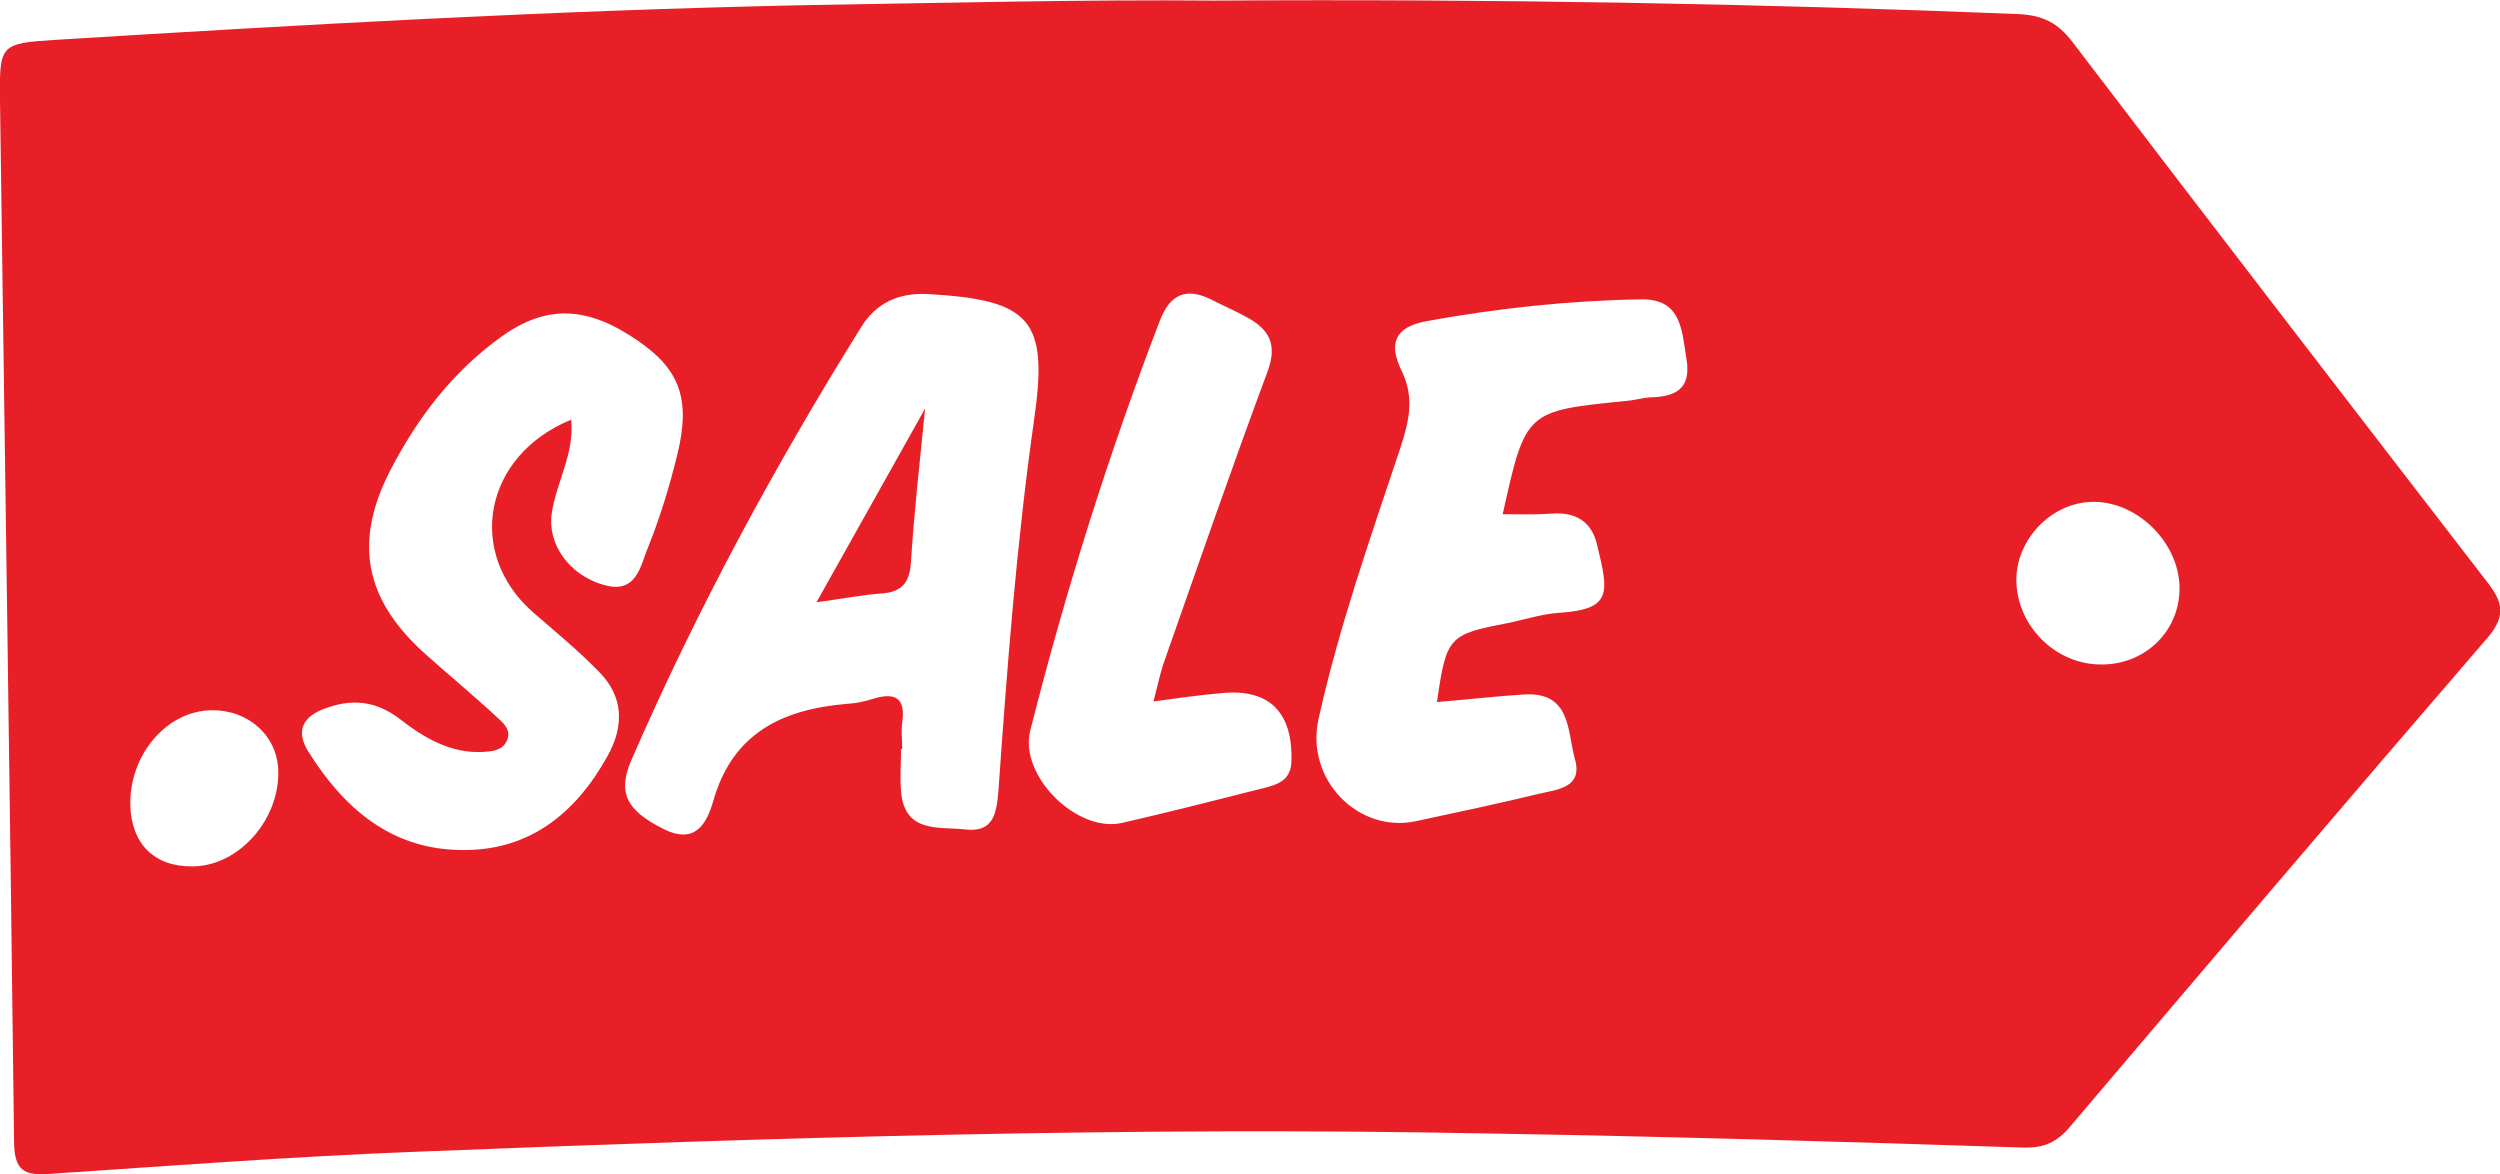 <!-- Generator: Adobe Illustrator 24.3.0, SVG Export Plug-In  -->
<svg version="1.1" xmlns="http://www.w3.org/2000/svg" xmlns:xlink="http://www.w3.org/1999/xlink" x="0px" y="0px" width="42.59px"
	 height="20px" viewBox="0 0 42.59 20" style="overflow:visible;enable-background:new 0 0 42.59 20;" xml:space="preserve">
<defs>
</defs>
<g>
	<g>
		<path style="fill:#E91F27;" d="M20.69,0.01c4.76-0.03,9.24,0.05,13.7,0.23c0.41,0.02,0.67,0.15,0.92,0.48
			C37.65,3.79,40,6.84,42.36,9.9c0.26,0.33,0.35,0.57,0.03,0.95c-2.39,2.77-4.76,5.56-7.13,8.35c-0.22,0.26-0.44,0.36-0.79,0.35
			c-3.05-0.1-6.09-0.19-9.14-0.24c-6.07-0.12-12.14,0.07-18.21,0.31c-2.1,0.08-4.2,0.24-6.3,0.38c-0.41,0.03-0.57-0.07-0.58-0.52
			C0.17,13.55,0.08,7.63,0,1.71c-0.01-0.95,0-0.97,0.93-1.03c4.22-0.26,8.45-0.5,12.68-0.59C16.07,0.05,18.52-0.01,20.69,0.01z
			 M15.37,12.76c-0.01,0-0.01,0-0.02,0c0,0.24-0.02,0.48,0,0.72c0.06,0.72,0.64,0.6,1.09,0.65c0.49,0.06,0.54-0.28,0.57-0.67
			c0.15-2.12,0.31-4.23,0.61-6.33c0.24-1.68-0.06-2.02-1.8-2.12c-0.51-0.03-0.9,0.15-1.16,0.58c-1.47,2.36-2.79,4.8-3.9,7.35
			c-0.25,0.57-0.08,0.87,0.54,1.18c0.55,0.28,0.74-0.1,0.85-0.47c0.33-1.17,1.19-1.57,2.29-1.66c0.15-0.01,0.3-0.04,0.45-0.09
			c0.37-0.11,0.54,0,0.48,0.41C15.35,12.45,15.37,12.6,15.37,12.76z M9.73,7.15C9.79,7.72,9.48,8.21,9.4,8.74
			c-0.08,0.52,0.29,1.05,0.87,1.22c0.59,0.18,0.64-0.34,0.78-0.66c0.2-0.5,0.36-1.03,0.49-1.56c0.23-0.94,0.04-1.45-0.68-1.94
			c-0.84-0.58-1.54-0.62-2.31-0.07c-0.84,0.6-1.44,1.39-1.91,2.3c-0.61,1.2-0.43,2.16,0.56,3.07c0.42,0.38,0.86,0.74,1.28,1.13
			c0.11,0.1,0.24,0.22,0.15,0.4c-0.08,0.16-0.25,0.17-0.4,0.18c-0.56,0.03-1.02-0.25-1.43-0.57c-0.41-0.31-0.83-0.34-1.29-0.16
			c-0.36,0.14-0.47,0.38-0.26,0.72c0.6,0.96,1.4,1.66,2.58,1.68c1.17,0.03,1.97-0.61,2.52-1.6c0.29-0.52,0.27-1.02-0.15-1.44
			c-0.35-0.36-0.74-0.68-1.12-1.01C7.93,9.42,8.24,7.76,9.73,7.15z M25.6,8.76C25.99,7,25.99,7,27.71,6.83
			c0.13-0.01,0.26-0.05,0.39-0.06c0.43-0.01,0.72-0.13,0.63-0.66c-0.08-0.48-0.08-1.02-0.77-1.01c-1.23,0.02-2.44,0.15-3.65,0.37
			c-0.56,0.1-0.65,0.39-0.44,0.83c0.23,0.46,0.14,0.86-0.01,1.32c-0.51,1.53-1.05,3.06-1.4,4.64c-0.22,1.01,0.67,1.94,1.66,1.73
			c0.7-0.15,1.41-0.3,2.11-0.47c0.3-0.07,0.74-0.1,0.6-0.59c-0.13-0.46-0.06-1.14-0.85-1.1c-0.5,0.03-0.99,0.09-1.5,0.13
			c0.16-1.11,0.2-1.15,1.18-1.34c0.3-0.06,0.6-0.16,0.9-0.18c0.9-0.06,0.85-0.33,0.65-1.15c-0.09-0.4-0.36-0.57-0.77-0.54
			C26.16,8.77,25.88,8.76,25.6,8.76z M19.65,11.95c0.07-0.26,0.11-0.47,0.18-0.67c0.58-1.65,1.15-3.3,1.76-4.94
			c0.17-0.45,0.05-0.71-0.32-0.92c-0.21-0.12-0.43-0.21-0.64-0.32c-0.43-0.21-0.7-0.08-0.87,0.36c-0.88,2.29-1.61,4.62-2.21,6.99
			c-0.19,0.77,0.8,1.74,1.56,1.57c0.83-0.19,1.65-0.4,2.48-0.61c0.22-0.06,0.4-0.15,0.41-0.43c0.03-0.85-0.38-1.26-1.21-1.17
			C20.44,11.84,20.09,11.89,19.65,11.95z M35.81,11.32c0.75,0,1.34-0.59,1.32-1.33c-0.02-0.74-0.69-1.42-1.43-1.44
			c-0.71-0.02-1.34,0.6-1.35,1.32C34.35,10.66,35.02,11.33,35.81,11.32z M3.29,14.76c0.78-0.01,1.48-0.8,1.45-1.64
			c-0.02-0.59-0.51-1.03-1.14-1.02c-0.76,0.01-1.4,0.76-1.38,1.62C2.24,14.38,2.63,14.77,3.29,14.76z"/>
		<path style="fill:#E91F27;" d="M13.91,10.26c0.62-1.11,1.19-2.12,1.85-3.3c-0.1,1-0.19,1.8-0.24,2.6
			c-0.02,0.34-0.13,0.52-0.49,0.55C14.7,10.13,14.36,10.2,13.91,10.26z"/>
	</g>
</g>
</svg>
